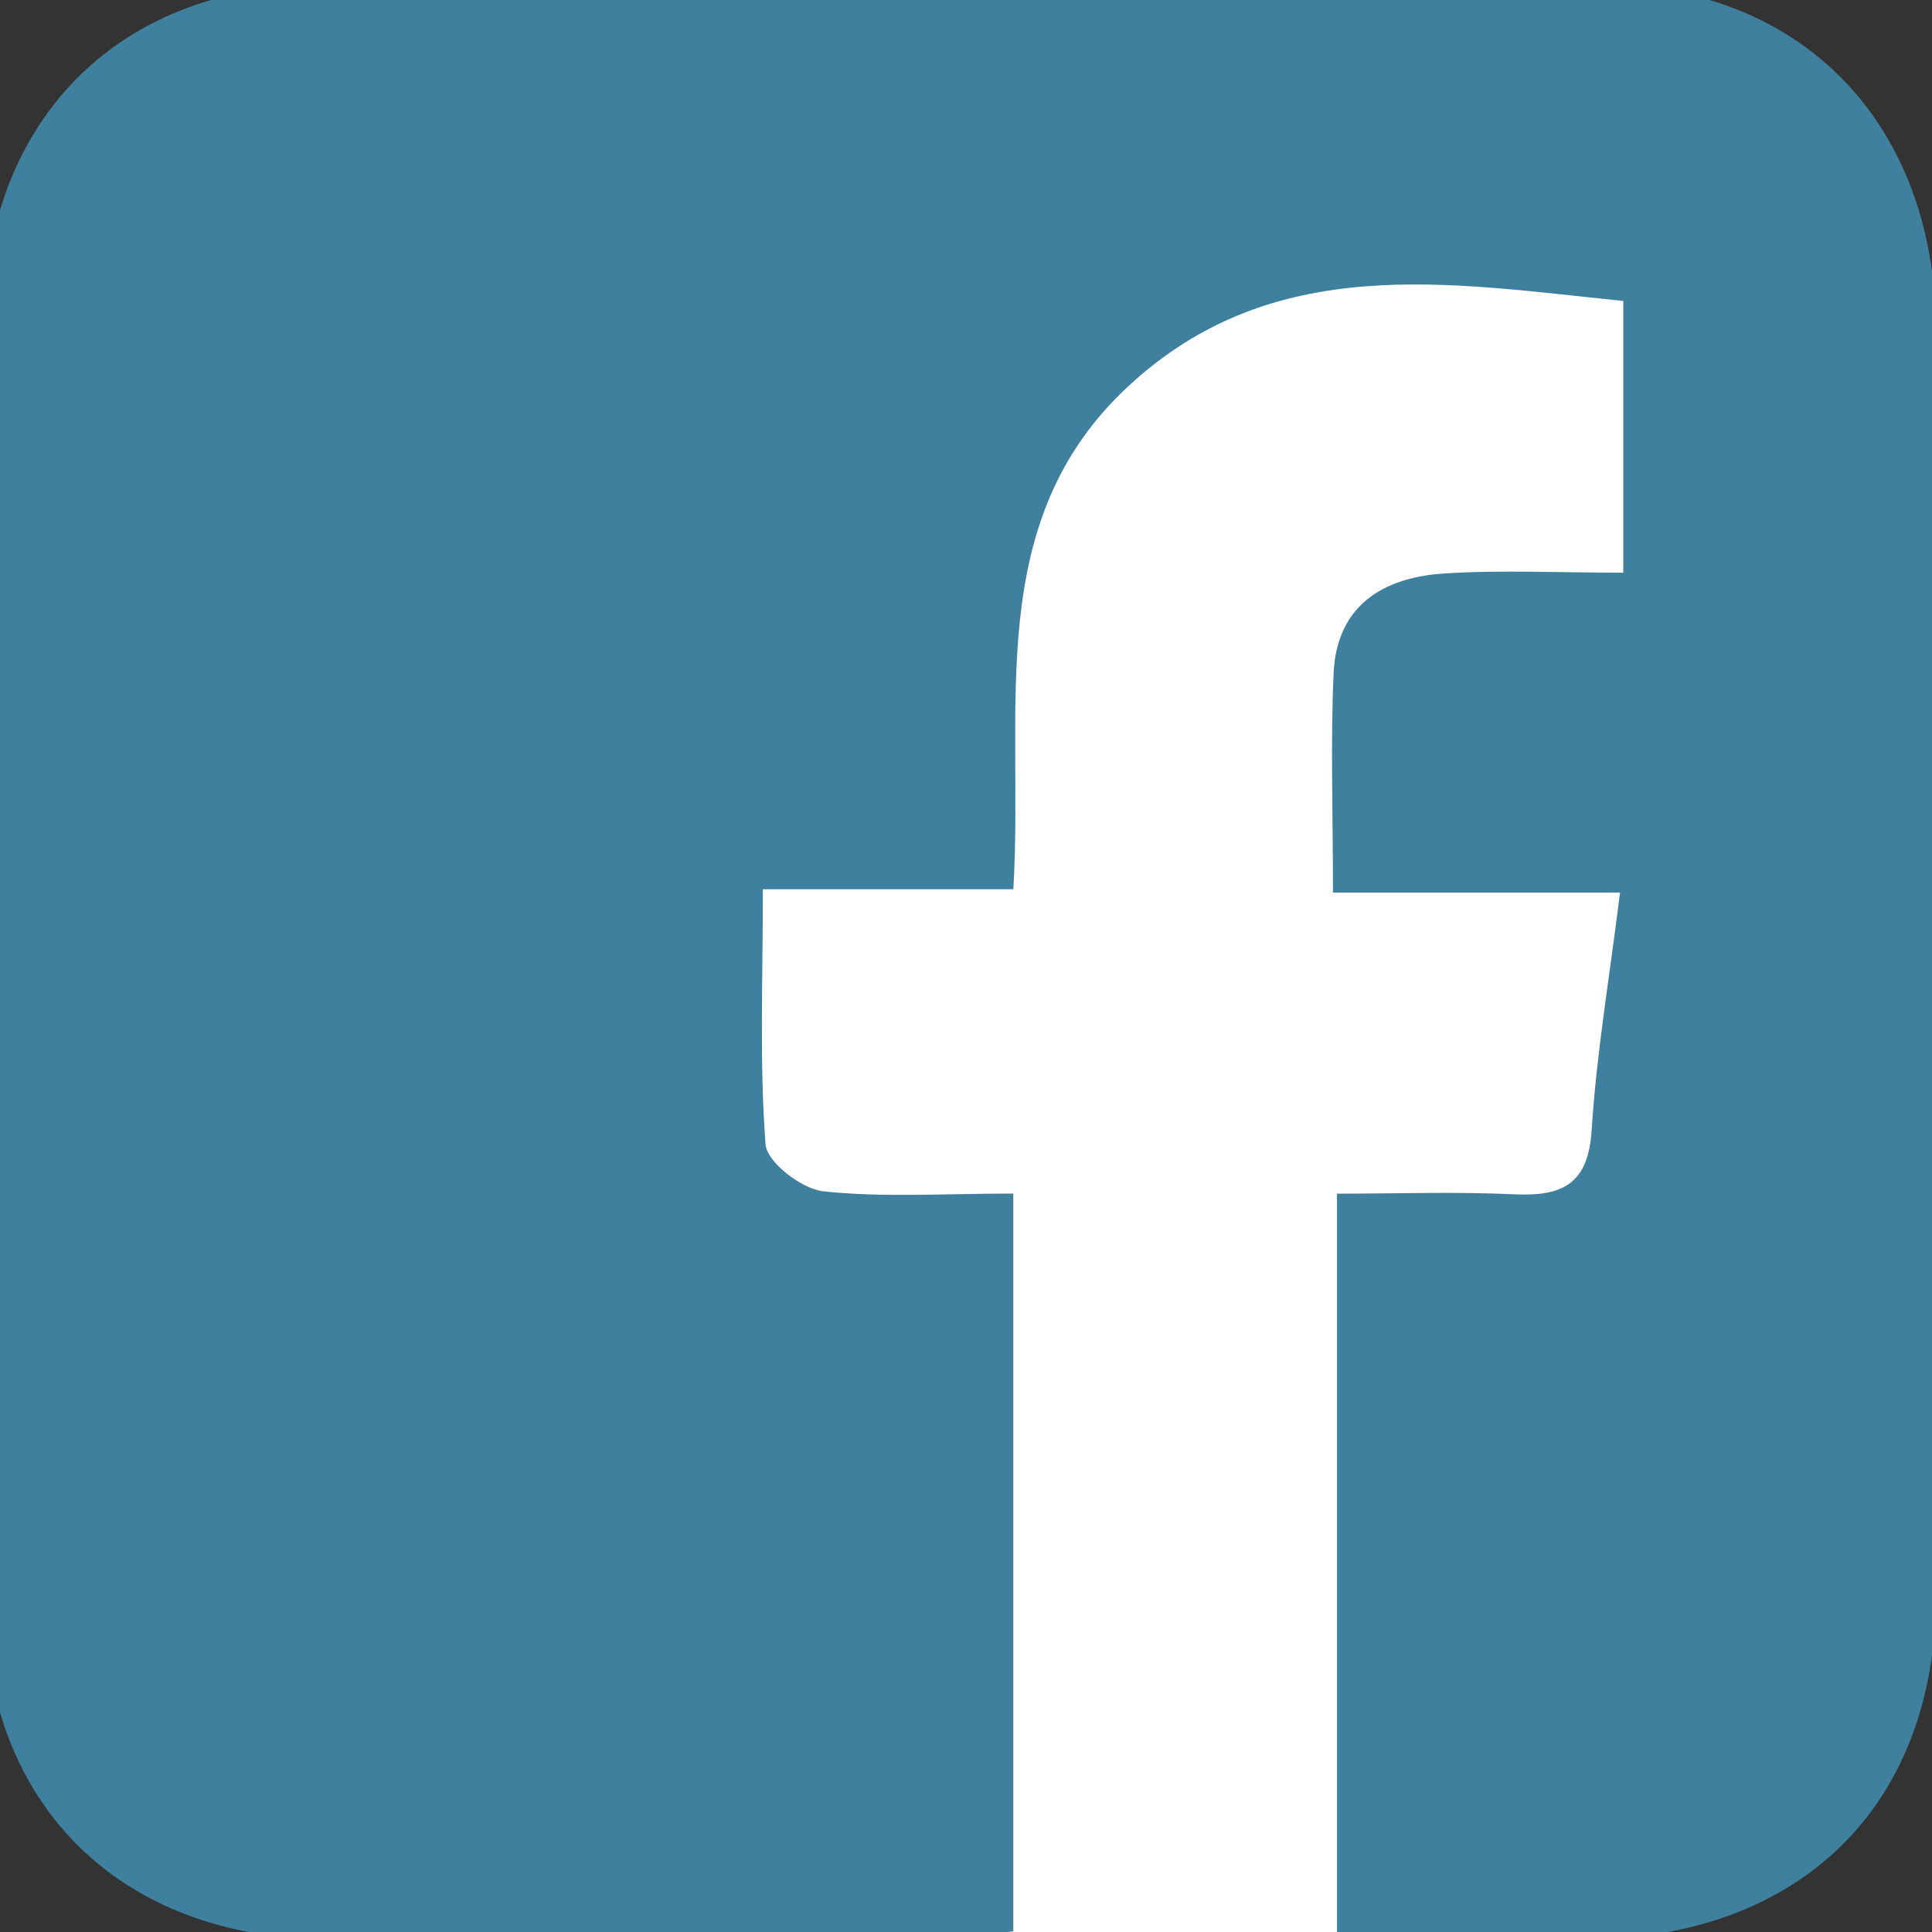 <?xml version="1.0" encoding="utf-8"?>
<!-- Generator: Adobe Illustrator 16.0.0, SVG Export Plug-In . SVG Version: 6.00 Build 0)  -->
<!DOCTYPE svg PUBLIC "-//W3C//DTD SVG 1.1//EN" "http://www.w3.org/Graphics/SVG/1.1/DTD/svg11.dtd">
<svg version="1.1" id="Ebene_1" xmlns="http://www.w3.org/2000/svg" xmlns:xlink="http://www.w3.org/1999/xlink" x="0px" y="0px"
	 width="50px" height="50px" viewBox="0 0 50 50" enable-background="new 0 0 50 50" xml:space="preserve">
<rect x="0" y="0" width="50" height="50" fill="#333333" stroke="none"/>
<g>
	<rect x="15.867" y="5.343" fill-rule="evenodd" clip-rule="evenodd" fill="#FFFFFF" width="27" height="45"/>
	<path fill-rule="evenodd" clip-rule="evenodd" fill="#3e809d" d="M26.224,30.889c0,6.596,0,12.756,0,19.093
		c-0.657,0.076-1.255,0.204-1.855,0.206c-5.305,0.015-10.61,0.036-15.914,0.001c-5.301-0.034-8.823-3.426-8.862-8.754
		C-0.49,30.43-0.486,19.424-0.428,8.42C-0.4,3.218,2.965-0.322,8.166-0.384c11.083-0.13,22.169-0.135,33.252-0.027
		c5.289,0.051,8.669,3.668,8.687,8.961c0.034,10.926,0.042,21.853-0.002,32.778c-0.022,5.417-3.527,8.814-8.985,8.862
		c-2.119,0.02-4.241,0.003-6.517,0.003c0-6.446,0-12.665,0-19.301c1.518,0,3.067-0.054,4.61,0.017
		c1.234,0.055,1.893-0.272,1.981-1.661c0.122-1.952,0.453-3.891,0.734-6.148c-2.567,0-4.898,0-7.429,0
		c0-2.085-0.065-3.886,0.017-5.681c0.08-1.75,1.286-2.476,2.857-2.577c1.483-0.096,2.977-0.021,4.639-0.021c0-2.441,0-4.61,0-7.032
		C37.493,7.33,32.964,6.506,29.2,9.996c-3.794,3.52-2.696,8.325-2.975,13.017c-2.107,0-4.119,0-6.482,0
		c0,2.392-0.09,4.509,0.07,6.605c0.035,0.46,0.936,1.153,1.495,1.213C22.856,30.998,24.435,30.889,26.224,30.889z"/>
</g>
</svg>
